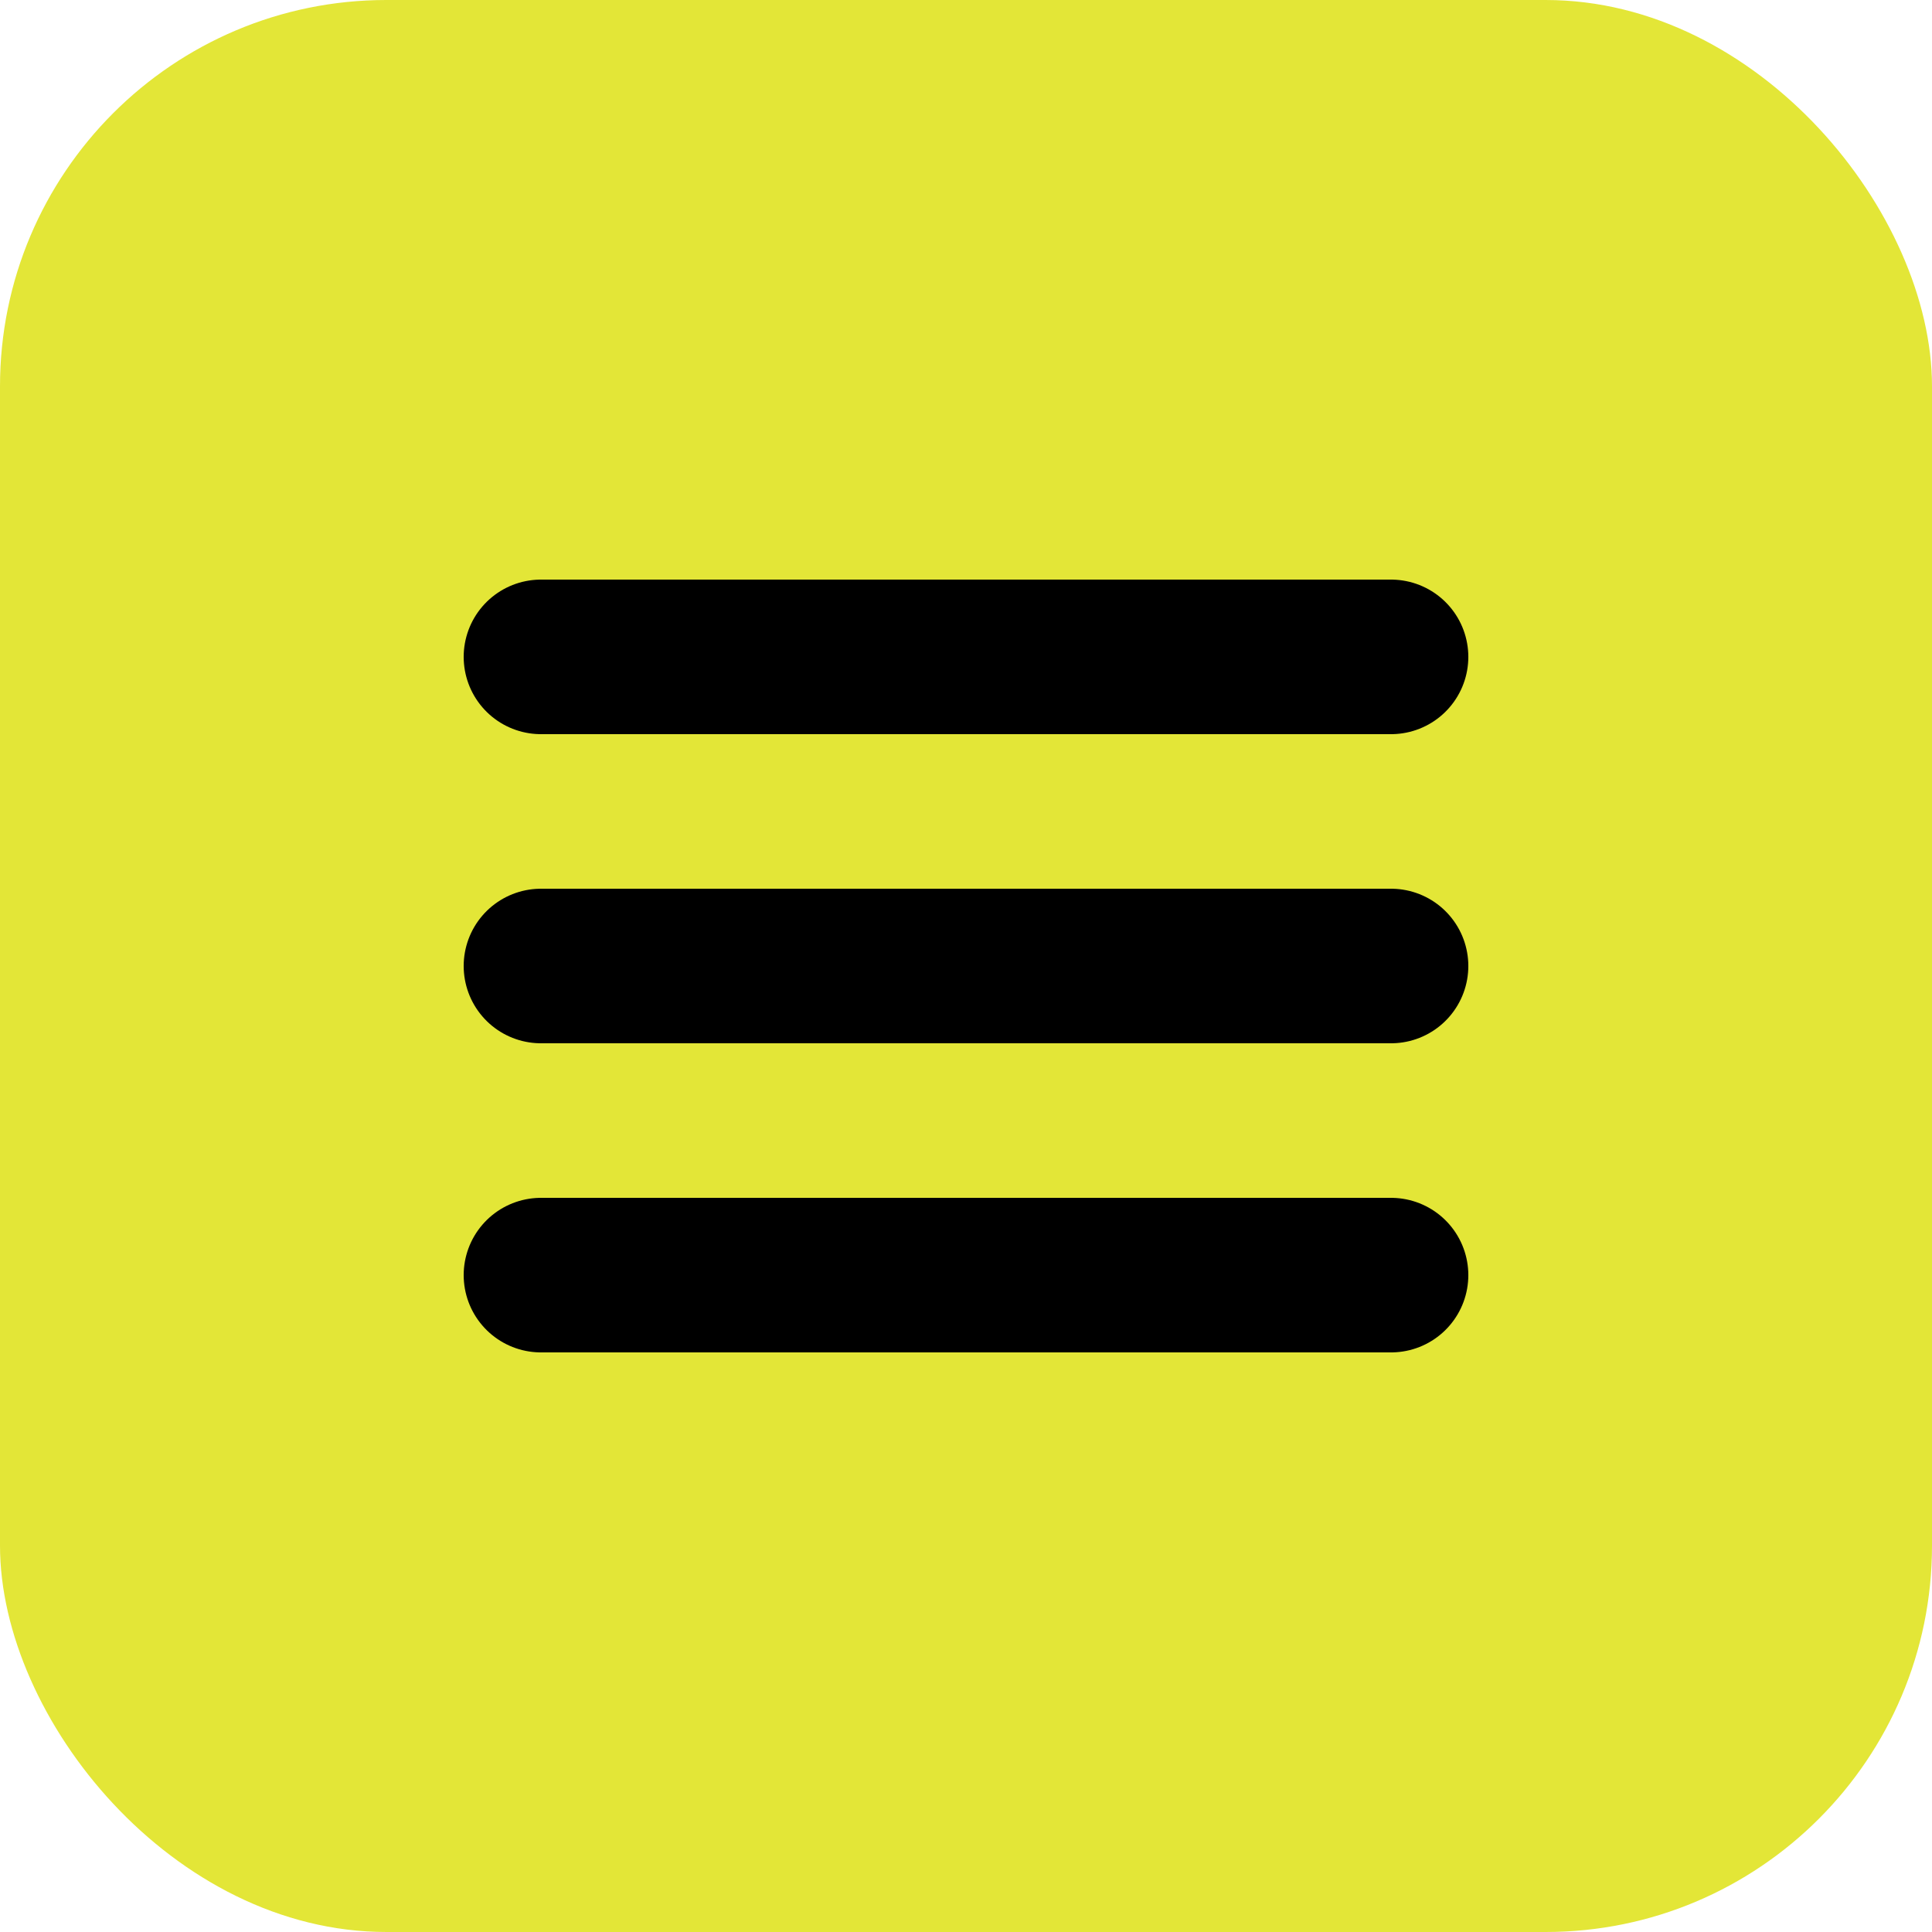<?xml version="1.0" encoding="UTF-8"?> <svg xmlns="http://www.w3.org/2000/svg" width="50" height="50" viewBox="0 0 50 50" fill="none"><rect width="50" height="50" rx="10" fill="#E3E637"></rect><line x1="14" y1="17" x2="36" y2="17" stroke="black" stroke-width="4" stroke-linecap="round"></line><line x1="14" y1="25" x2="36" y2="25" stroke="black" stroke-width="4" stroke-linecap="round"></line><line x1="14" y1="33" x2="36" y2="33" stroke="black" stroke-width="4" stroke-linecap="round"></line></svg> 